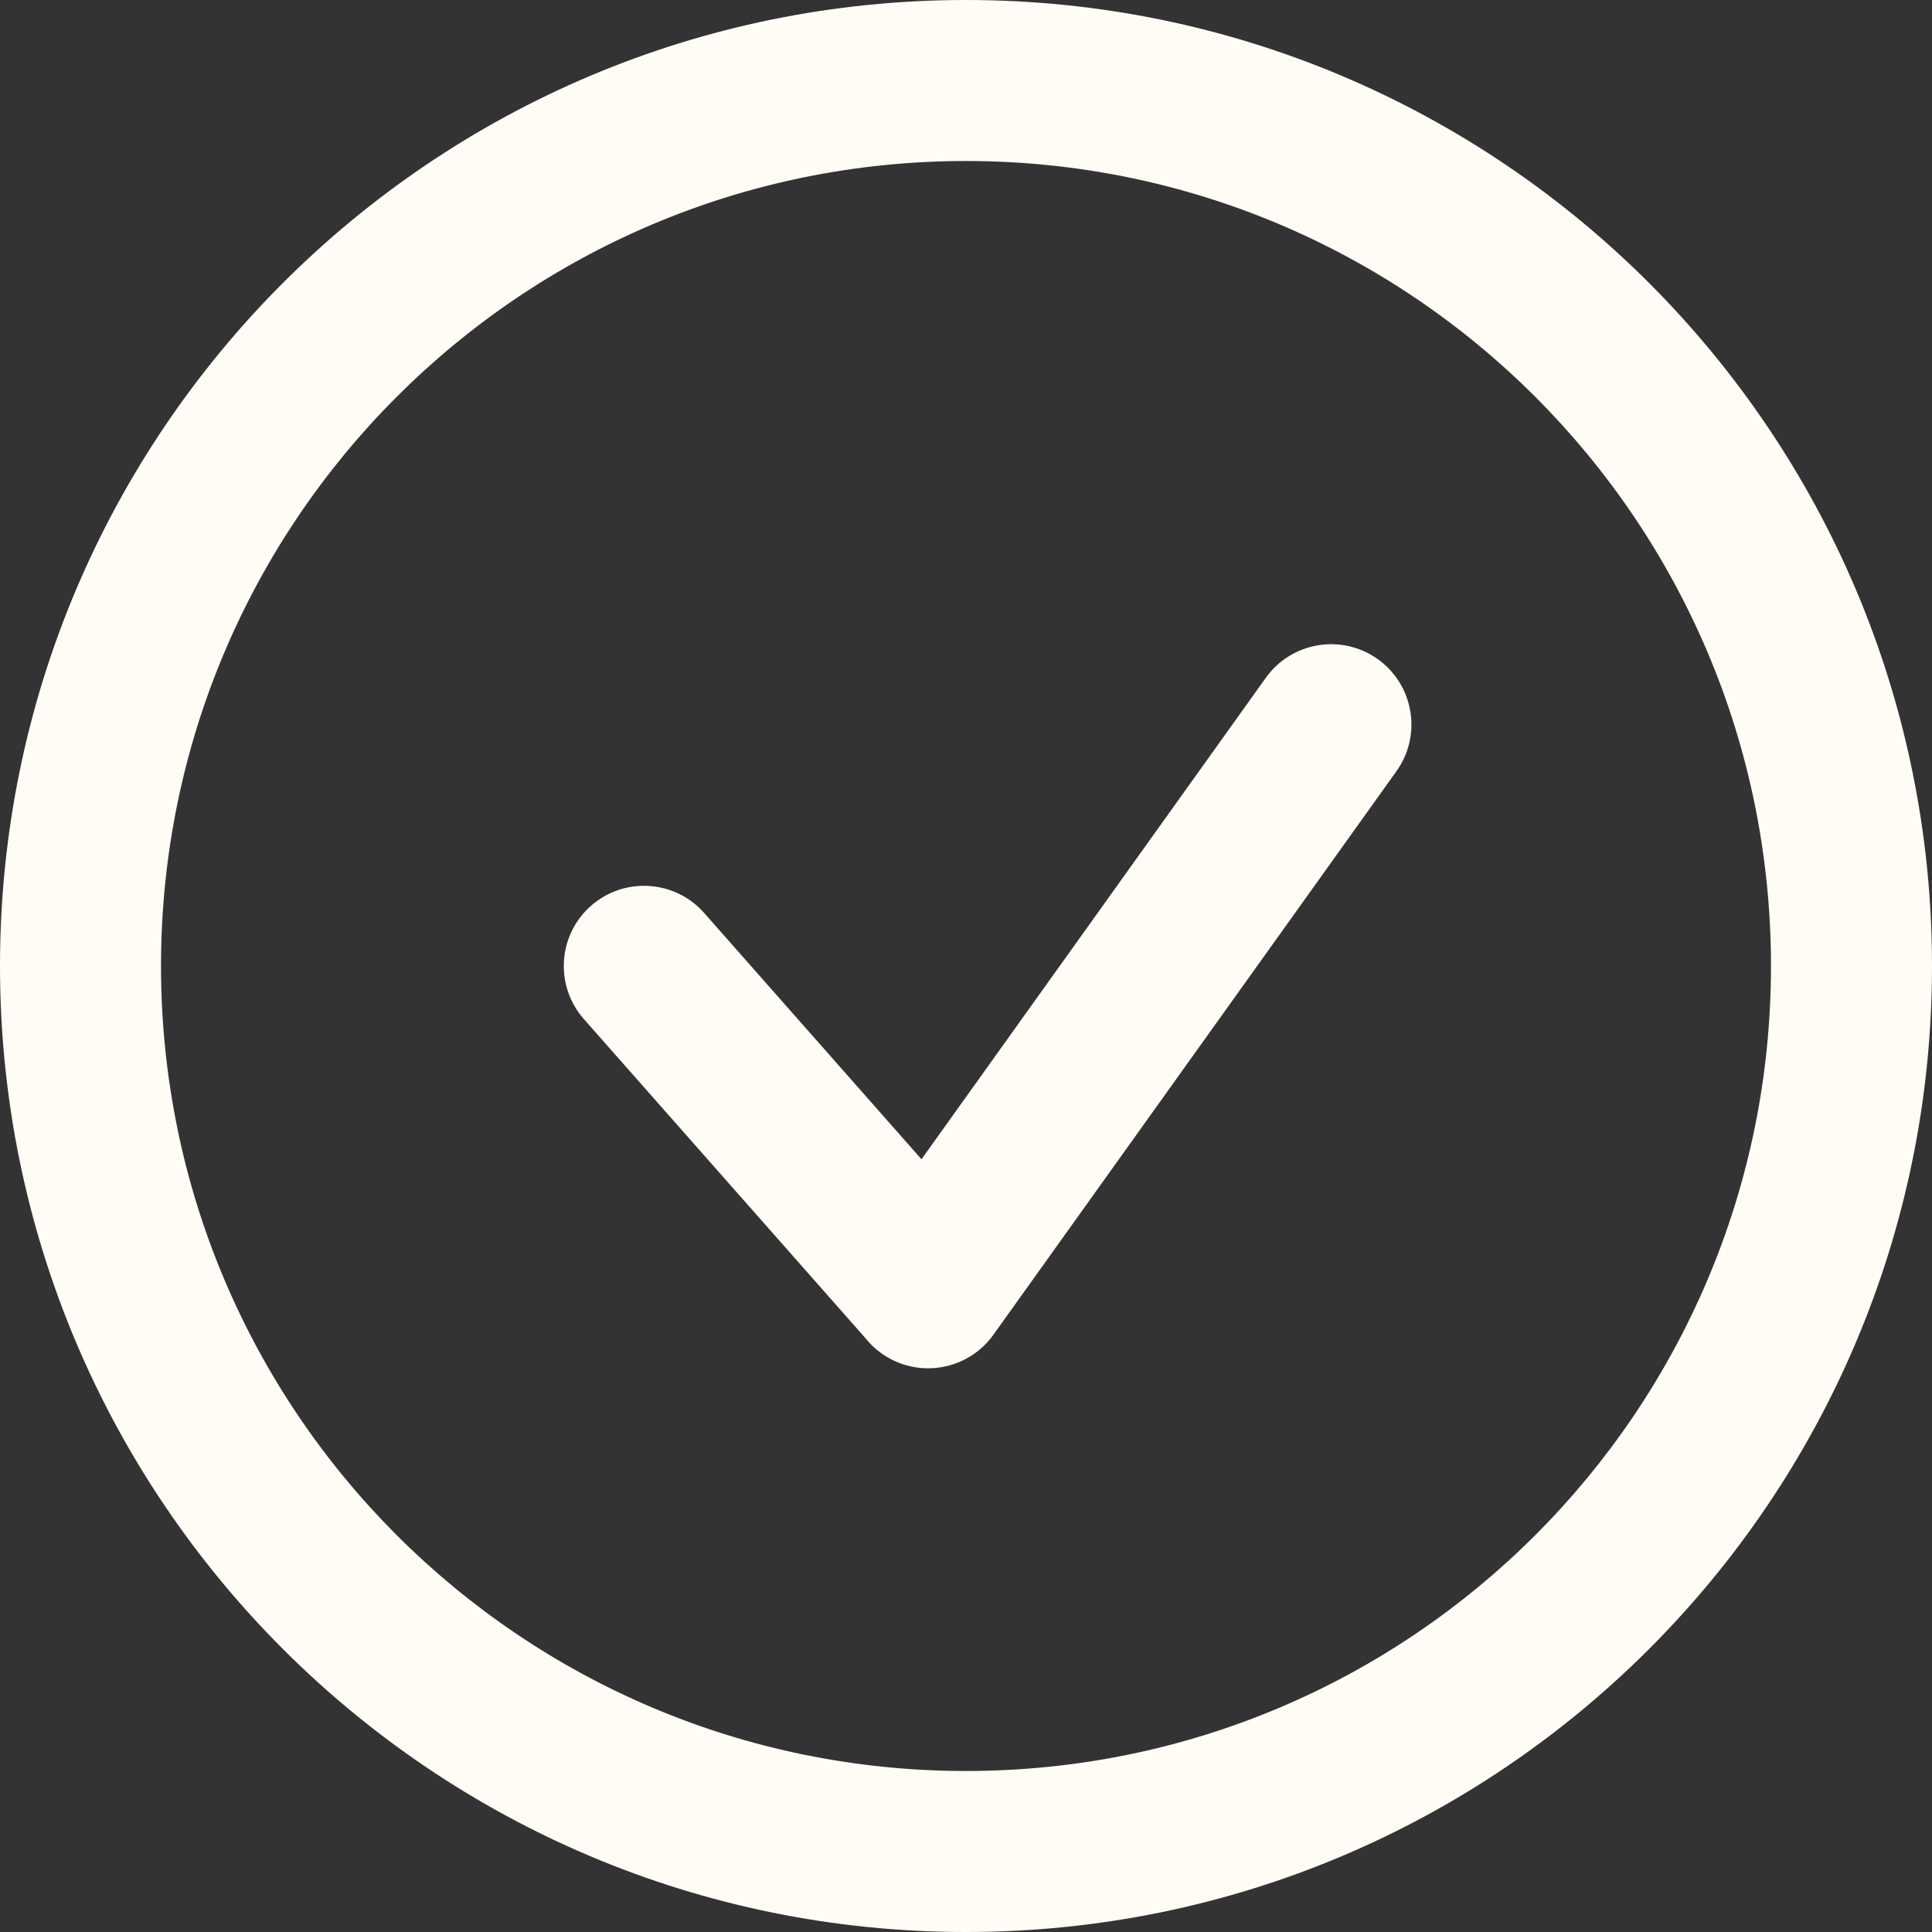<svg xmlns="http://www.w3.org/2000/svg" xmlns:xlink="http://www.w3.org/1999/xlink" xmlns:xodm="http://www.corel.com/coreldraw/odm/2003" xml:space="preserve" width="96px" height="96px" style="shape-rendering:geometricPrecision; text-rendering:geometricPrecision; image-rendering:optimizeQuality; fill-rule:evenodd; clip-rule:evenodd" viewBox="0 0 1152.43 1152.43"><rect x="0" y="0" width="1152.43" height="1152.43" fill="#333333" stroke="none"/> <defs>  <style type="text/css">       .fil0 {fill:#FFFCF5;fill-rule:nonzero}     </style> </defs> <g id="Plan_x0020_1">    <path class="fil0" d="M576.22 0c159.1,0 303.16,64.5 407.42,168.77 104.28,104.28 168.79,248.34 168.79,407.45 0,159.1 -64.51,303.16 -168.79,407.43 -104.26,104.28 -248.32,168.78 -407.42,168.78 -159.11,0 -303.17,-64.5 -407.45,-168.78 -104.27,-104.27 -168.77,-248.33 -168.77,-407.43 0,-159.11 64.5,-303.17 168.77,-407.45 104.28,-104.27 248.34,-168.77 407.45,-168.77zm178.77 404.4c15.32,-21.55 45.24,-26.59 66.79,-11.26 21.54,15.33 26.58,45.25 11.26,66.79l-240.4 336.12c-15.32,21.55 -45.24,26.59 -66.79,11.26 -3.77,-2.68 -7.03,-5.81 -9.77,-9.27l-167.76 -190.12c-17.51,-19.78 -15.66,-50.03 4.12,-67.53 19.78,-17.5 50.02,-15.65 67.53,4.12l129.69 146.98 205.33 -287.09zm160.76 -167.74c-86.88,-86.88 -206.93,-140.62 -339.53,-140.62 -132.61,0 -252.67,53.75 -339.56,140.62 -86.87,86.89 -140.62,206.95 -140.62,339.56 0,132.6 53.74,252.65 140.62,339.53 86.89,86.89 206.95,140.64 339.56,140.64 132.6,0 252.67,-53.75 339.53,-140.64 86.88,-86.86 140.63,-206.93 140.63,-339.53 0,-132.61 -53.75,-252.67 -140.63,-339.56z"></path> </g></svg>